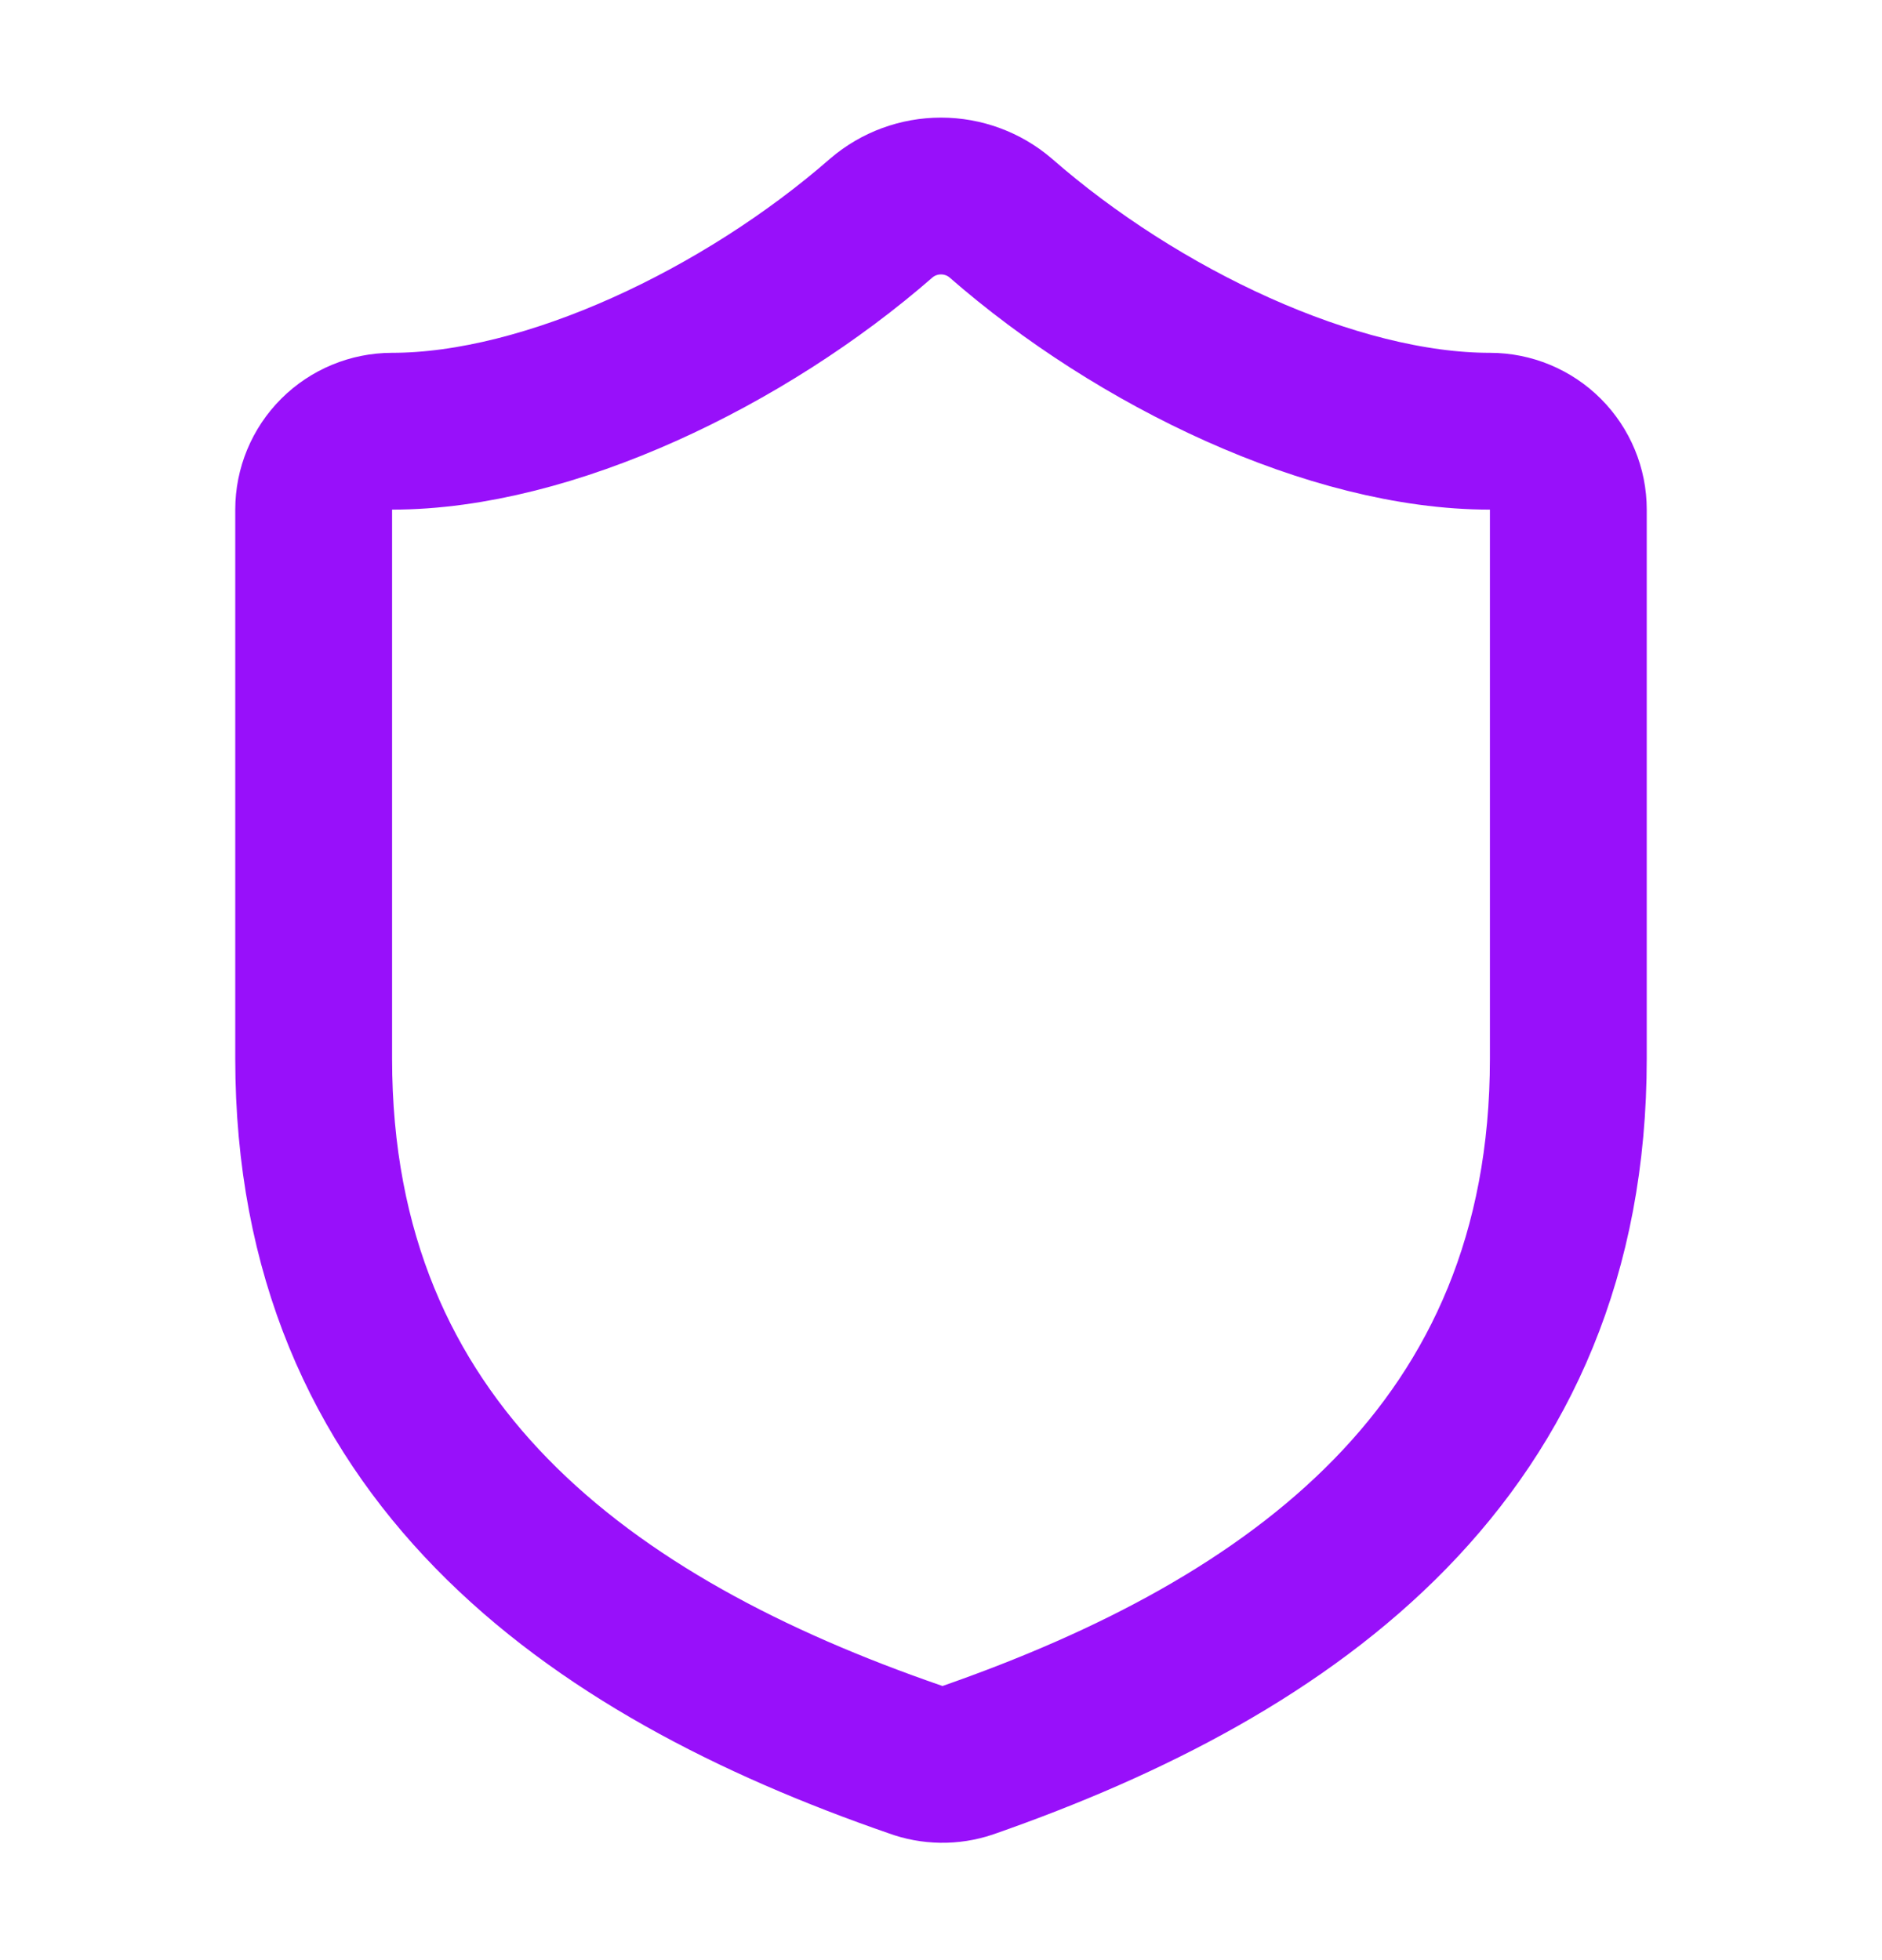 <svg width="24" height="25" viewBox="0 0 24 25" fill="none" xmlns="http://www.w3.org/2000/svg">
<path d="M20 13.5C20 18.5 16.5 21 12.34 22.451C12.122 22.524 11.886 22.521 11.67 22.441C7.5 21 4 18.5 4 13.5V6.5C4 6.235 4.105 5.981 4.293 5.793C4.48 5.606 4.735 5.5 5 5.5C7 5.5 9.5 4.3 11.24 2.78C11.452 2.599 11.721 2.5 12 2.5C12.279 2.5 12.548 2.599 12.76 2.78C14.51 4.31 17 5.5 19 5.5C19.265 5.5 19.52 5.606 19.707 5.793C19.895 5.981 20 6.235 20 6.5V13.5Z" stroke="#9810FA" stroke-width="2" stroke-linecap="round" stroke-linejoin="round"/>
</svg>
